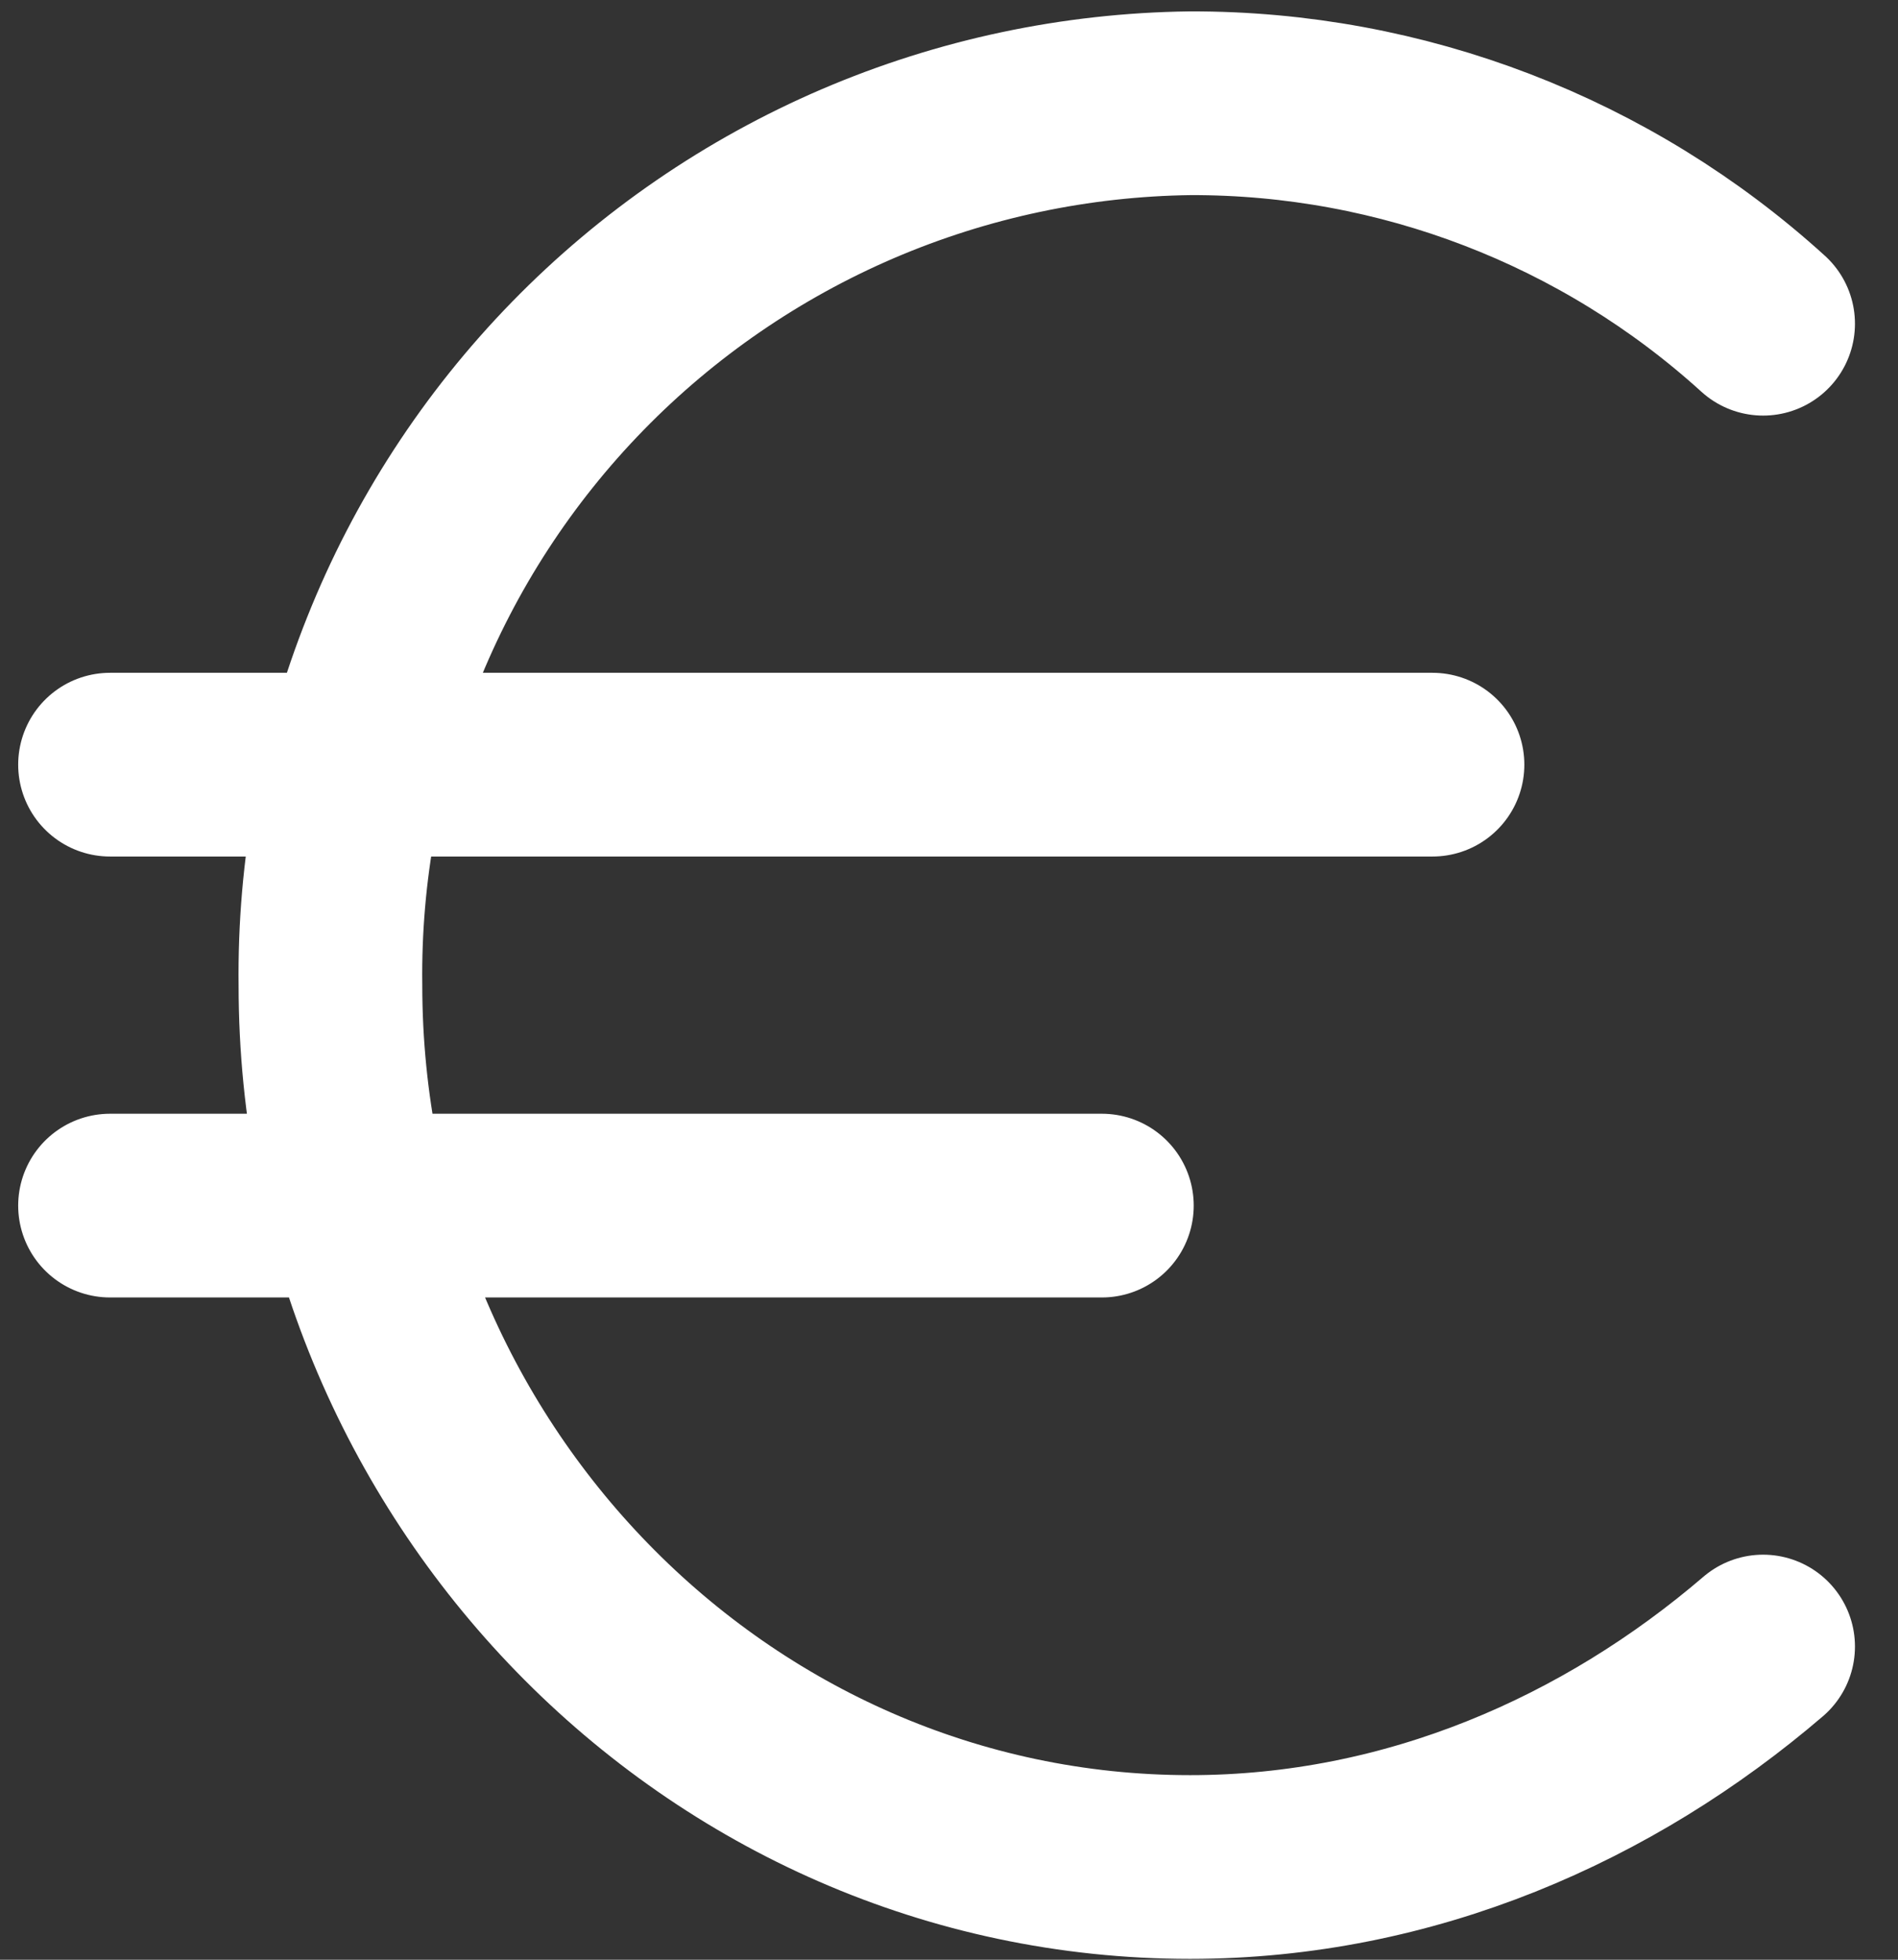 <svg width="31" height="32" viewBox="0 0 31 32" fill="none" xmlns="http://www.w3.org/2000/svg">
<rect x="0" y="0" width="31" height="32" fill="#333333" stroke="none"/>
<path id="Vector" d="M1.797 12.486H23.397M1.797 19.686H17.997M28.797 5.286C26.236 2.96 22.897 1.676 19.437 1.686C17.57 1.71 15.725 2.101 14.009 2.837C12.293 3.574 10.739 4.641 9.435 5.978C8.131 7.315 7.103 8.896 6.411 10.631C5.718 12.365 5.374 14.219 5.397 16.086C5.397 24.006 11.697 30.486 19.437 30.486C23.037 30.486 26.277 29.046 28.797 26.886" stroke="white" stroke-width="3" stroke-linecap="round" stroke-linejoin="round"/>
</svg>
